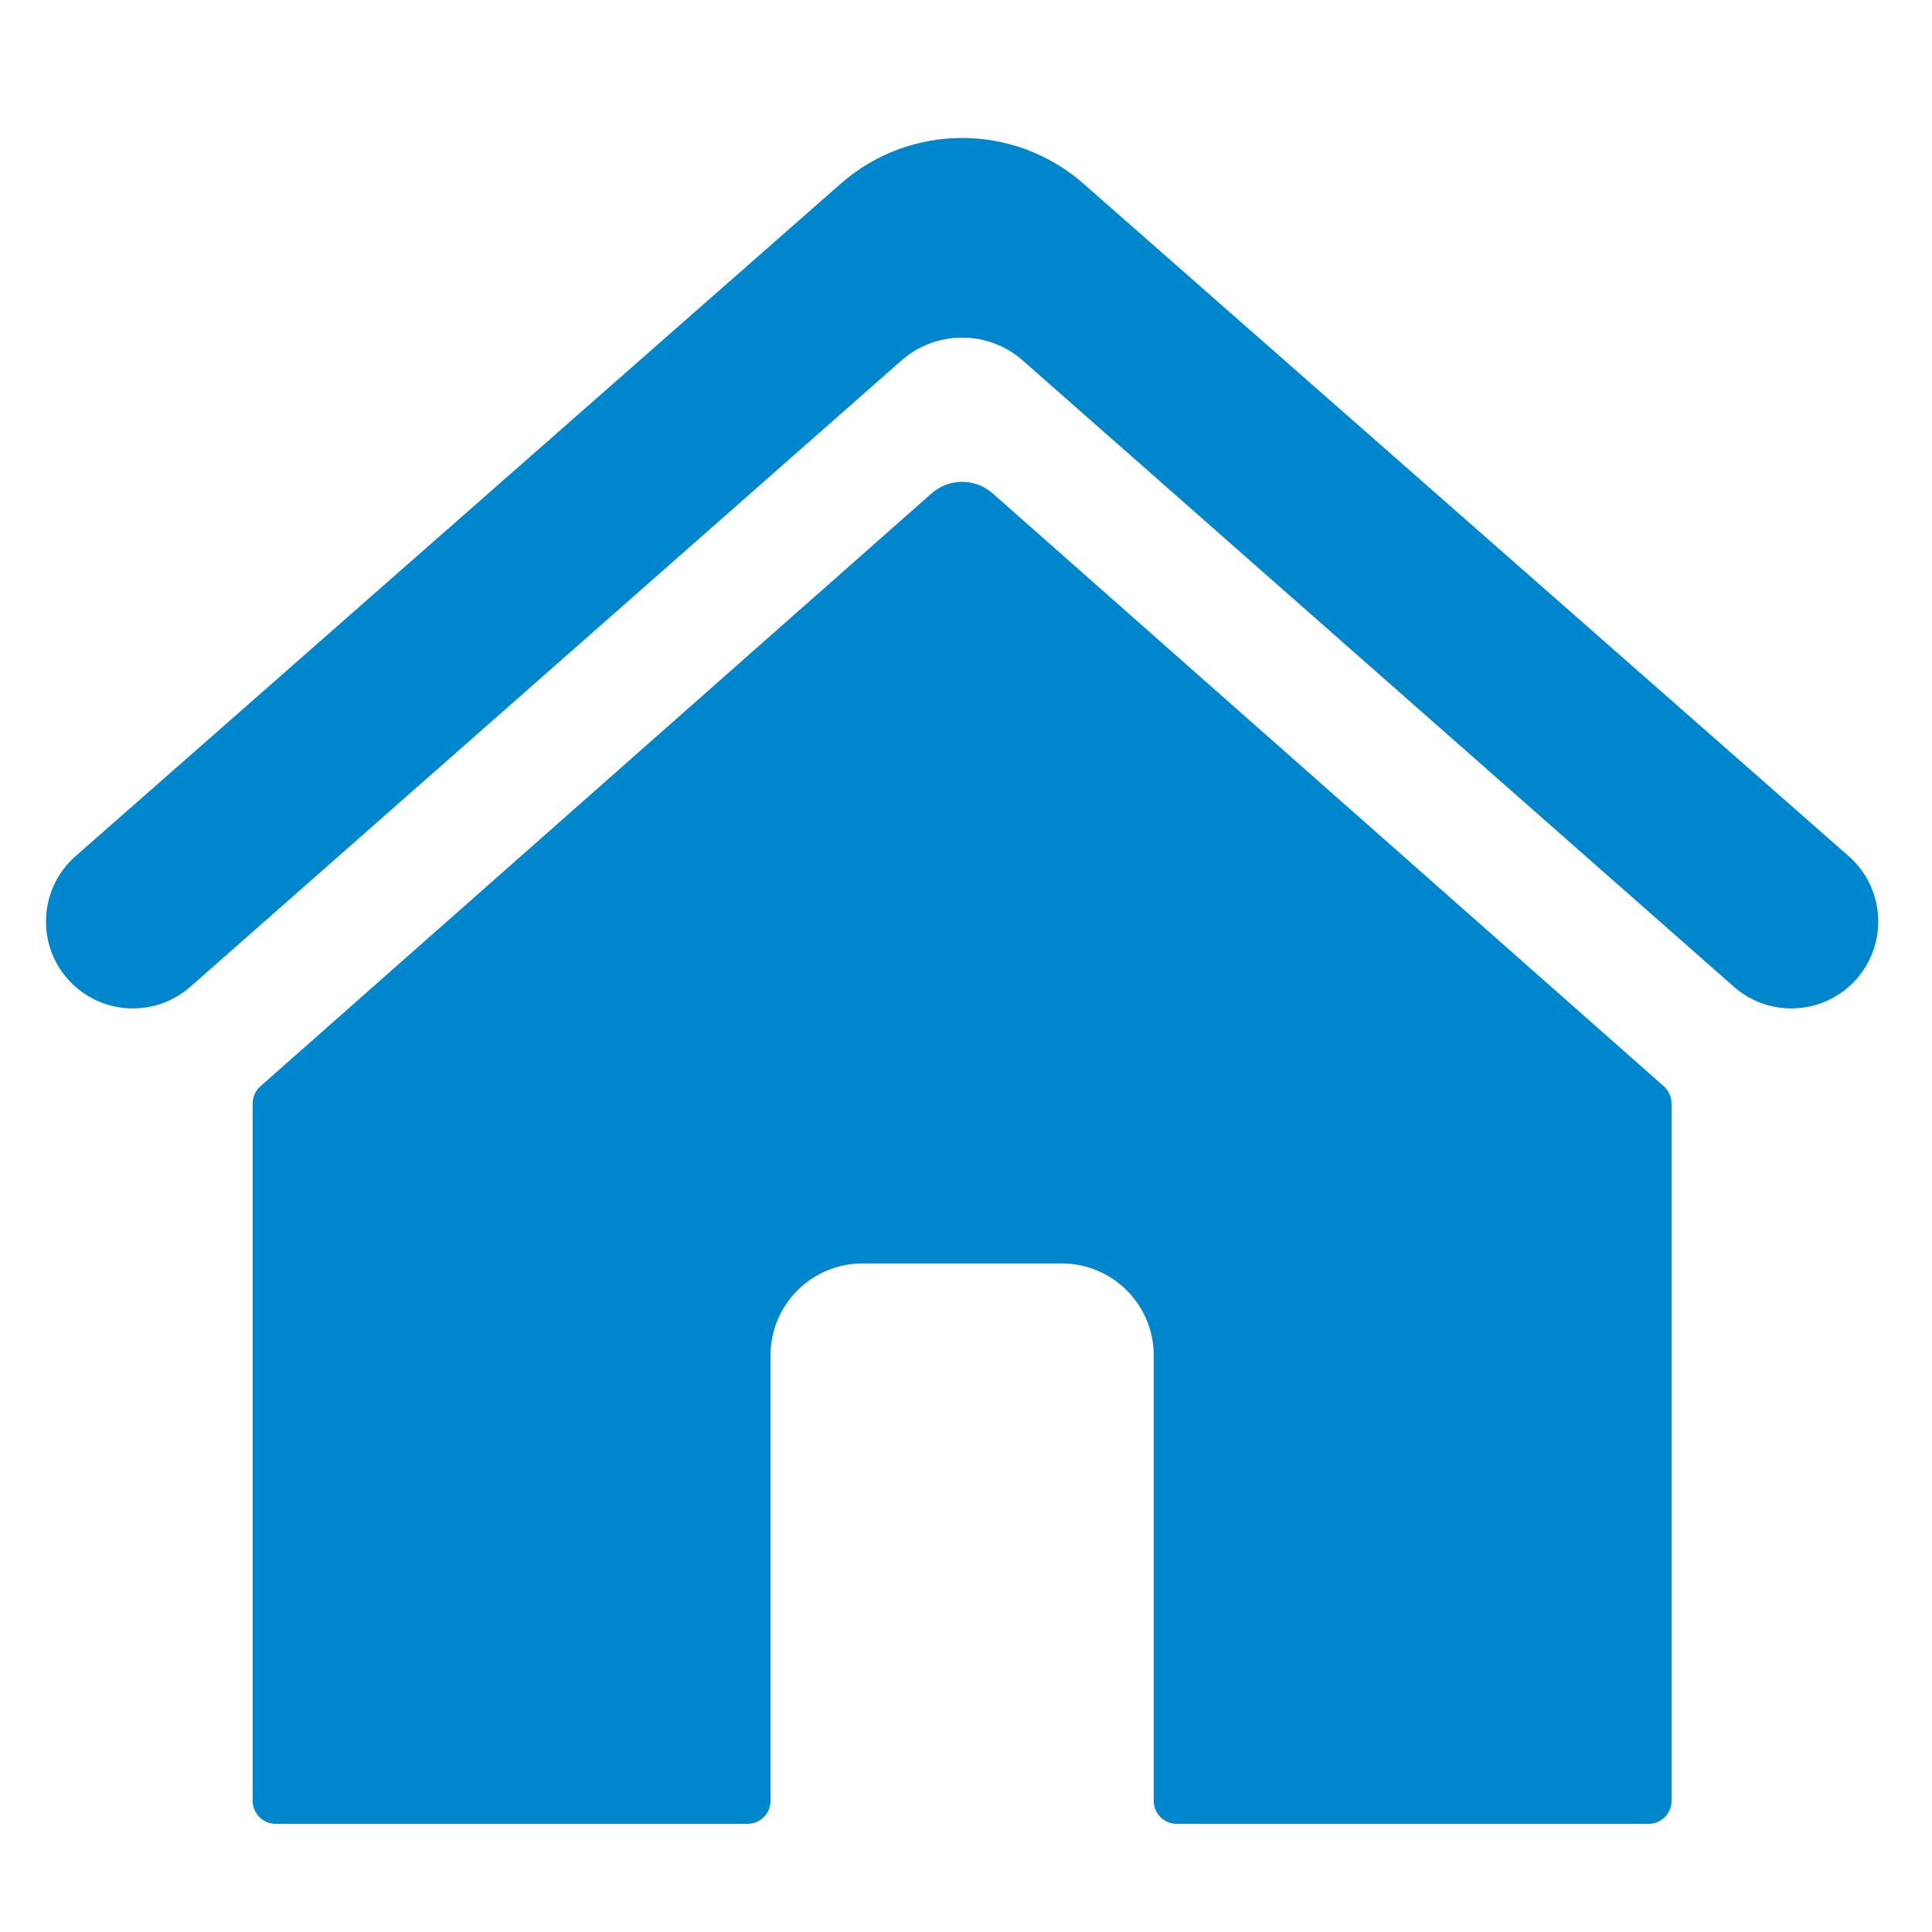 <?xml version="1.0" encoding="UTF-8"?>
<svg width="42px" height="42px" viewBox="0 0 42 42" version="1.1" xmlns="http://www.w3.org/2000/svg" xmlns:xlink="http://www.w3.org/1999/xlink">
    <title>14A43EAA-4974-414E-80CF-722E950032C9</title>
    <defs>
        <linearGradient x1="50%" y1="0%" x2="50%" y2="100%" id="linearGradient-1">
            <stop stop-color="#DEDEDE" offset="0%"></stop>
            <stop stop-color="#FFFFFF" offset="100%"></stop>
        </linearGradient>
        <rect id="path-2" x="68" y="851" width="1140" height="1321"></rect>
        <filter x="-0.4%" y="-0.3%" width="100.9%" height="100.8%" filterUnits="objectBoundingBox" id="filter-3">
            <feOffset dx="0" dy="1" in="SourceAlpha" result="shadowOffsetOuter1"></feOffset>
            <feGaussianBlur stdDeviation="1.5" in="shadowOffsetOuter1" result="shadowBlurOuter1"></feGaussianBlur>
            <feColorMatrix values="0 0 0 0 0   0 0 0 0 0   0 0 0 0 0  0 0 0 0.169 0" type="matrix" in="shadowBlurOuter1"></feColorMatrix>
        </filter>
        <rect id="path-4" x="121" y="1251" width="500" height="249" rx="8"></rect>
        <filter x="-3.6%" y="-6.0%" width="107.2%" height="114.5%" filterUnits="objectBoundingBox" id="filter-5">
            <feOffset dx="0" dy="3" in="SourceAlpha" result="shadowOffsetOuter1"></feOffset>
            <feGaussianBlur stdDeviation="5.5" in="shadowOffsetOuter1" result="shadowBlurOuter1"></feGaussianBlur>
            <feColorMatrix values="0 0 0 0 0   0 0 0 0 0   0 0 0 0 0  0 0 0 0.1 0" type="matrix" in="shadowBlurOuter1"></feColorMatrix>
        </filter>
    </defs>
    <g id="Page-1" stroke="none" stroke-width="1" fill="none" fill-rule="evenodd">
        <g id="pagina-actualizacion-datos-servicios" transform="translate(-147, -1281)">
            <rect fill="#FFFFFF" x="0" y="0" width="1270" height="2603"></rect>
            <rect id="body-container" fill="url(#linearGradient-1)" x="0" y="851" width="1276" height="1349"></rect>
            <g id="content-container">
                <use fill="black" fill-opacity="1" filter="url(#filter-3)" xlink:href="#path-2"></use>
                <use fill="#FFFFFF" fill-rule="evenodd" xlink:href="#path-2"></use>
            </g>
            <g id="container">
                <use fill="black" fill-opacity="1" filter="url(#filter-5)" xlink:href="#path-4"></use>
                <use fill="#FFFFFF" fill-rule="evenodd" xlink:href="#path-4"></use>
            </g>
            <g id="icons/icon-dato-domicilio" transform="translate(147, 1281)" fill="#0086CC">
                <g id="Group-7" transform="translate(1, 3)">
                    <path d="M19.253,7.725 C19.632,7.391 20.199,7.391 20.578,7.725 L20.578,7.725 L35.169,20.614 C35.276,20.709 35.338,20.845 35.338,20.989 L35.338,20.989 L35.338,36.149 C35.338,36.425 35.114,36.649 34.838,36.649 L34.838,36.649 L24.581,36.649 C24.305,36.649 24.081,36.425 24.081,36.149 L24.081,36.149 L24.081,26.466 C24.081,25.362 23.186,24.466 22.081,24.466 L22.081,24.466 L17.75,24.466 C16.646,24.466 15.75,25.362 15.75,26.466 L15.75,26.466 L15.75,36.149 C15.75,36.425 15.526,36.649 15.25,36.649 L15.25,36.649 L4.993,36.649 C4.717,36.649 4.493,36.425 4.493,36.149 L4.493,36.149 L4.493,20.989 C4.493,20.845 4.555,20.709 4.662,20.614 L4.662,20.614 Z M17.275,0.995 C18.785,-0.332 21.046,-0.332 22.556,0.995 L22.556,0.995 L39.189,15.613 C40.009,16.333 40.049,17.597 39.278,18.369 C38.572,19.074 37.44,19.11 36.692,18.45 L36.692,18.45 L21.237,4.839 C20.482,4.173 19.349,4.173 18.594,4.839 L18.594,4.839 L3.139,18.45 C2.391,19.11 1.259,19.074 0.553,18.369 C-0.218,17.597 -0.178,16.334 0.642,15.613 L0.642,15.613 Z" id="Combined-Shape"></path>
                </g>
            </g>
        </g>
    </g>
</svg>